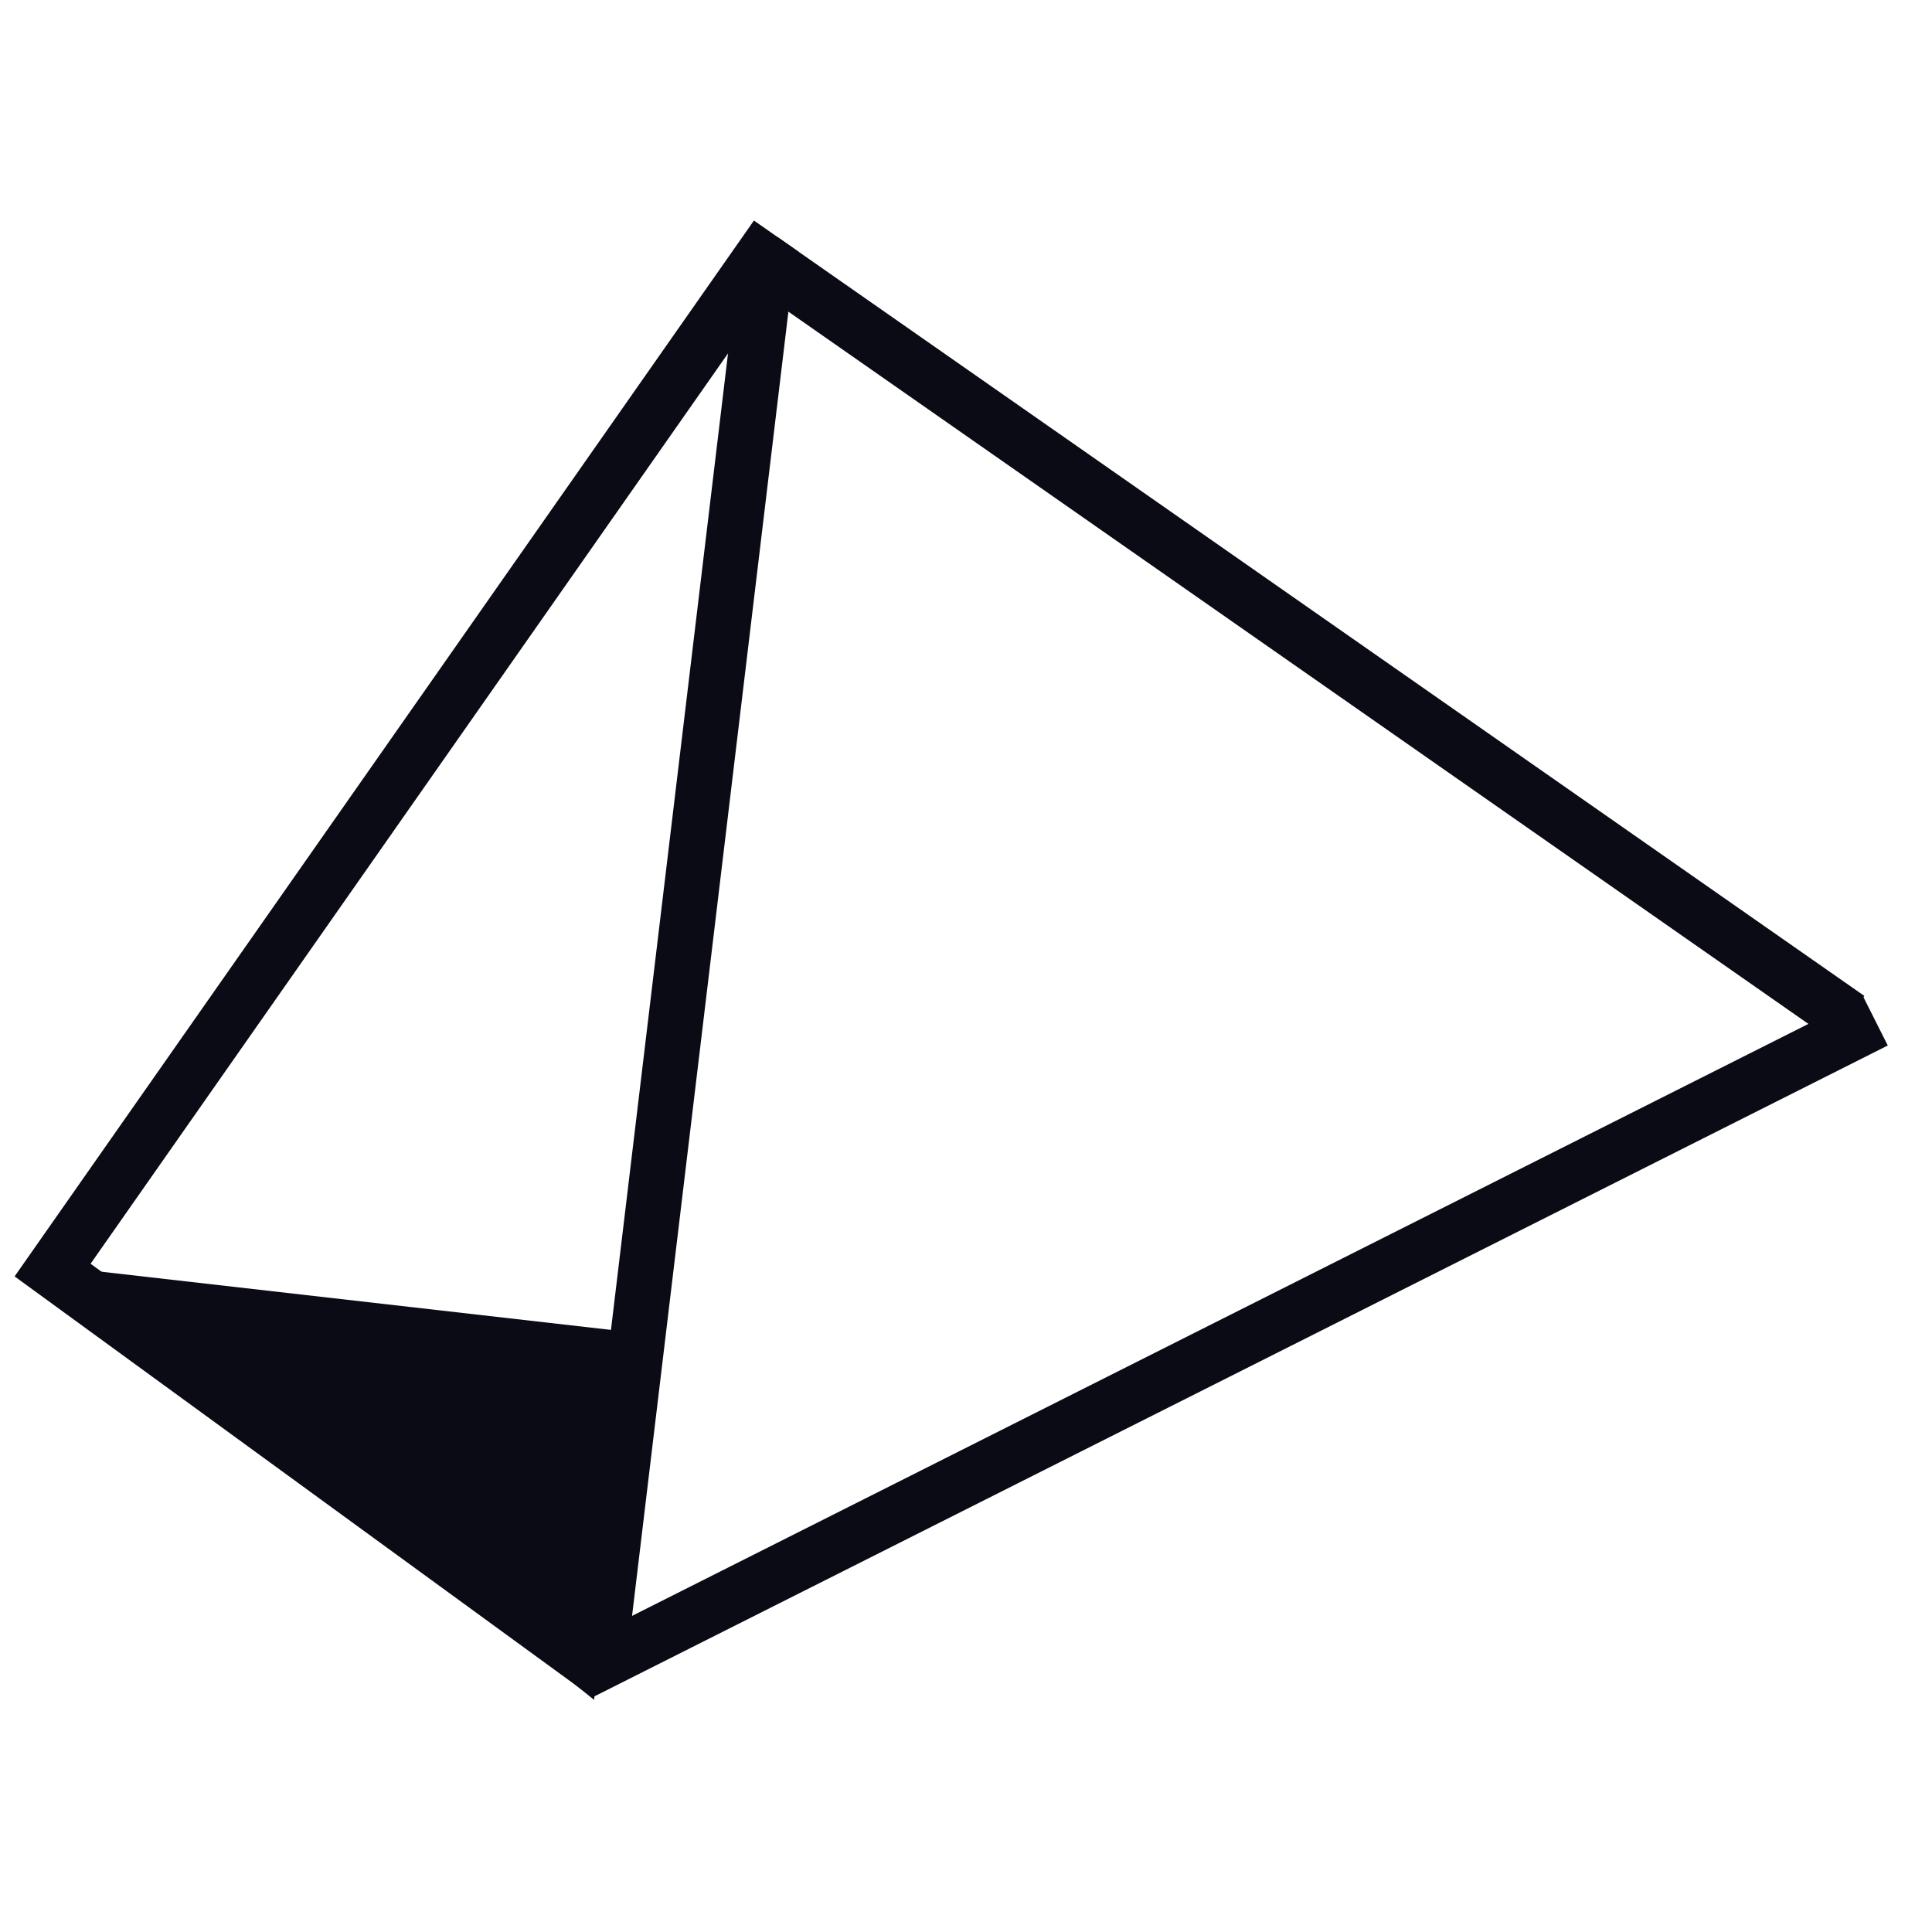 <?xml version="1.0" encoding="UTF-8" standalone="no"?>
<!DOCTYPE svg PUBLIC "-//W3C//DTD SVG 1.1//EN" "http://www.w3.org/Graphics/SVG/1.1/DTD/svg11.dtd">
<svg width="100%" height="100%" viewBox="0 0 1025 1025" version="1.1" xmlns="http://www.w3.org/2000/svg" xmlns:xlink="http://www.w3.org/1999/xlink" xml:space="preserve" xmlns:serif="http://www.serif.com/" style="fill-rule:evenodd;clip-rule:evenodd;stroke-miterlimit:2;">
    <g transform="matrix(4.167,0,0,4.167,-16.5,116.5)">
        <path d="M102.817,2.127L10.656,133.746L80.17,184.389" style="fill:none;stroke:rgb(11,11,22);stroke-width:7px;"/>
        <path d="M79.595,188.466L84.93,141.728L10.981,133.283" style="fill:rgb(11,11,22);fill-rule:nonzero;"/>
        <path d="M100.93,4.835L239.323,101.711" style="fill:none;fill-rule:nonzero;"/>
        <path d="M100.93,5.075L239.323,101.711" style="fill:none;stroke:rgb(11,11,22);stroke-width:7px;"/>
        <path d="M242.736,102.028L77.959,184.949" style="fill:none;fill-rule:nonzero;"/>
        <path d="M242.736,102.028L77.959,184.949" style="fill:none;stroke:rgb(11,11,22);stroke-width:7px;"/>
        <path d="M79.963,185.654L101.585,5.274" style="fill:none;fill-rule:nonzero;"/>
        <path d="M79.963,185.654L101.585,5.274" style="fill:none;stroke:rgb(11,11,22);stroke-width:7px;"/>
    </g>
</svg>
